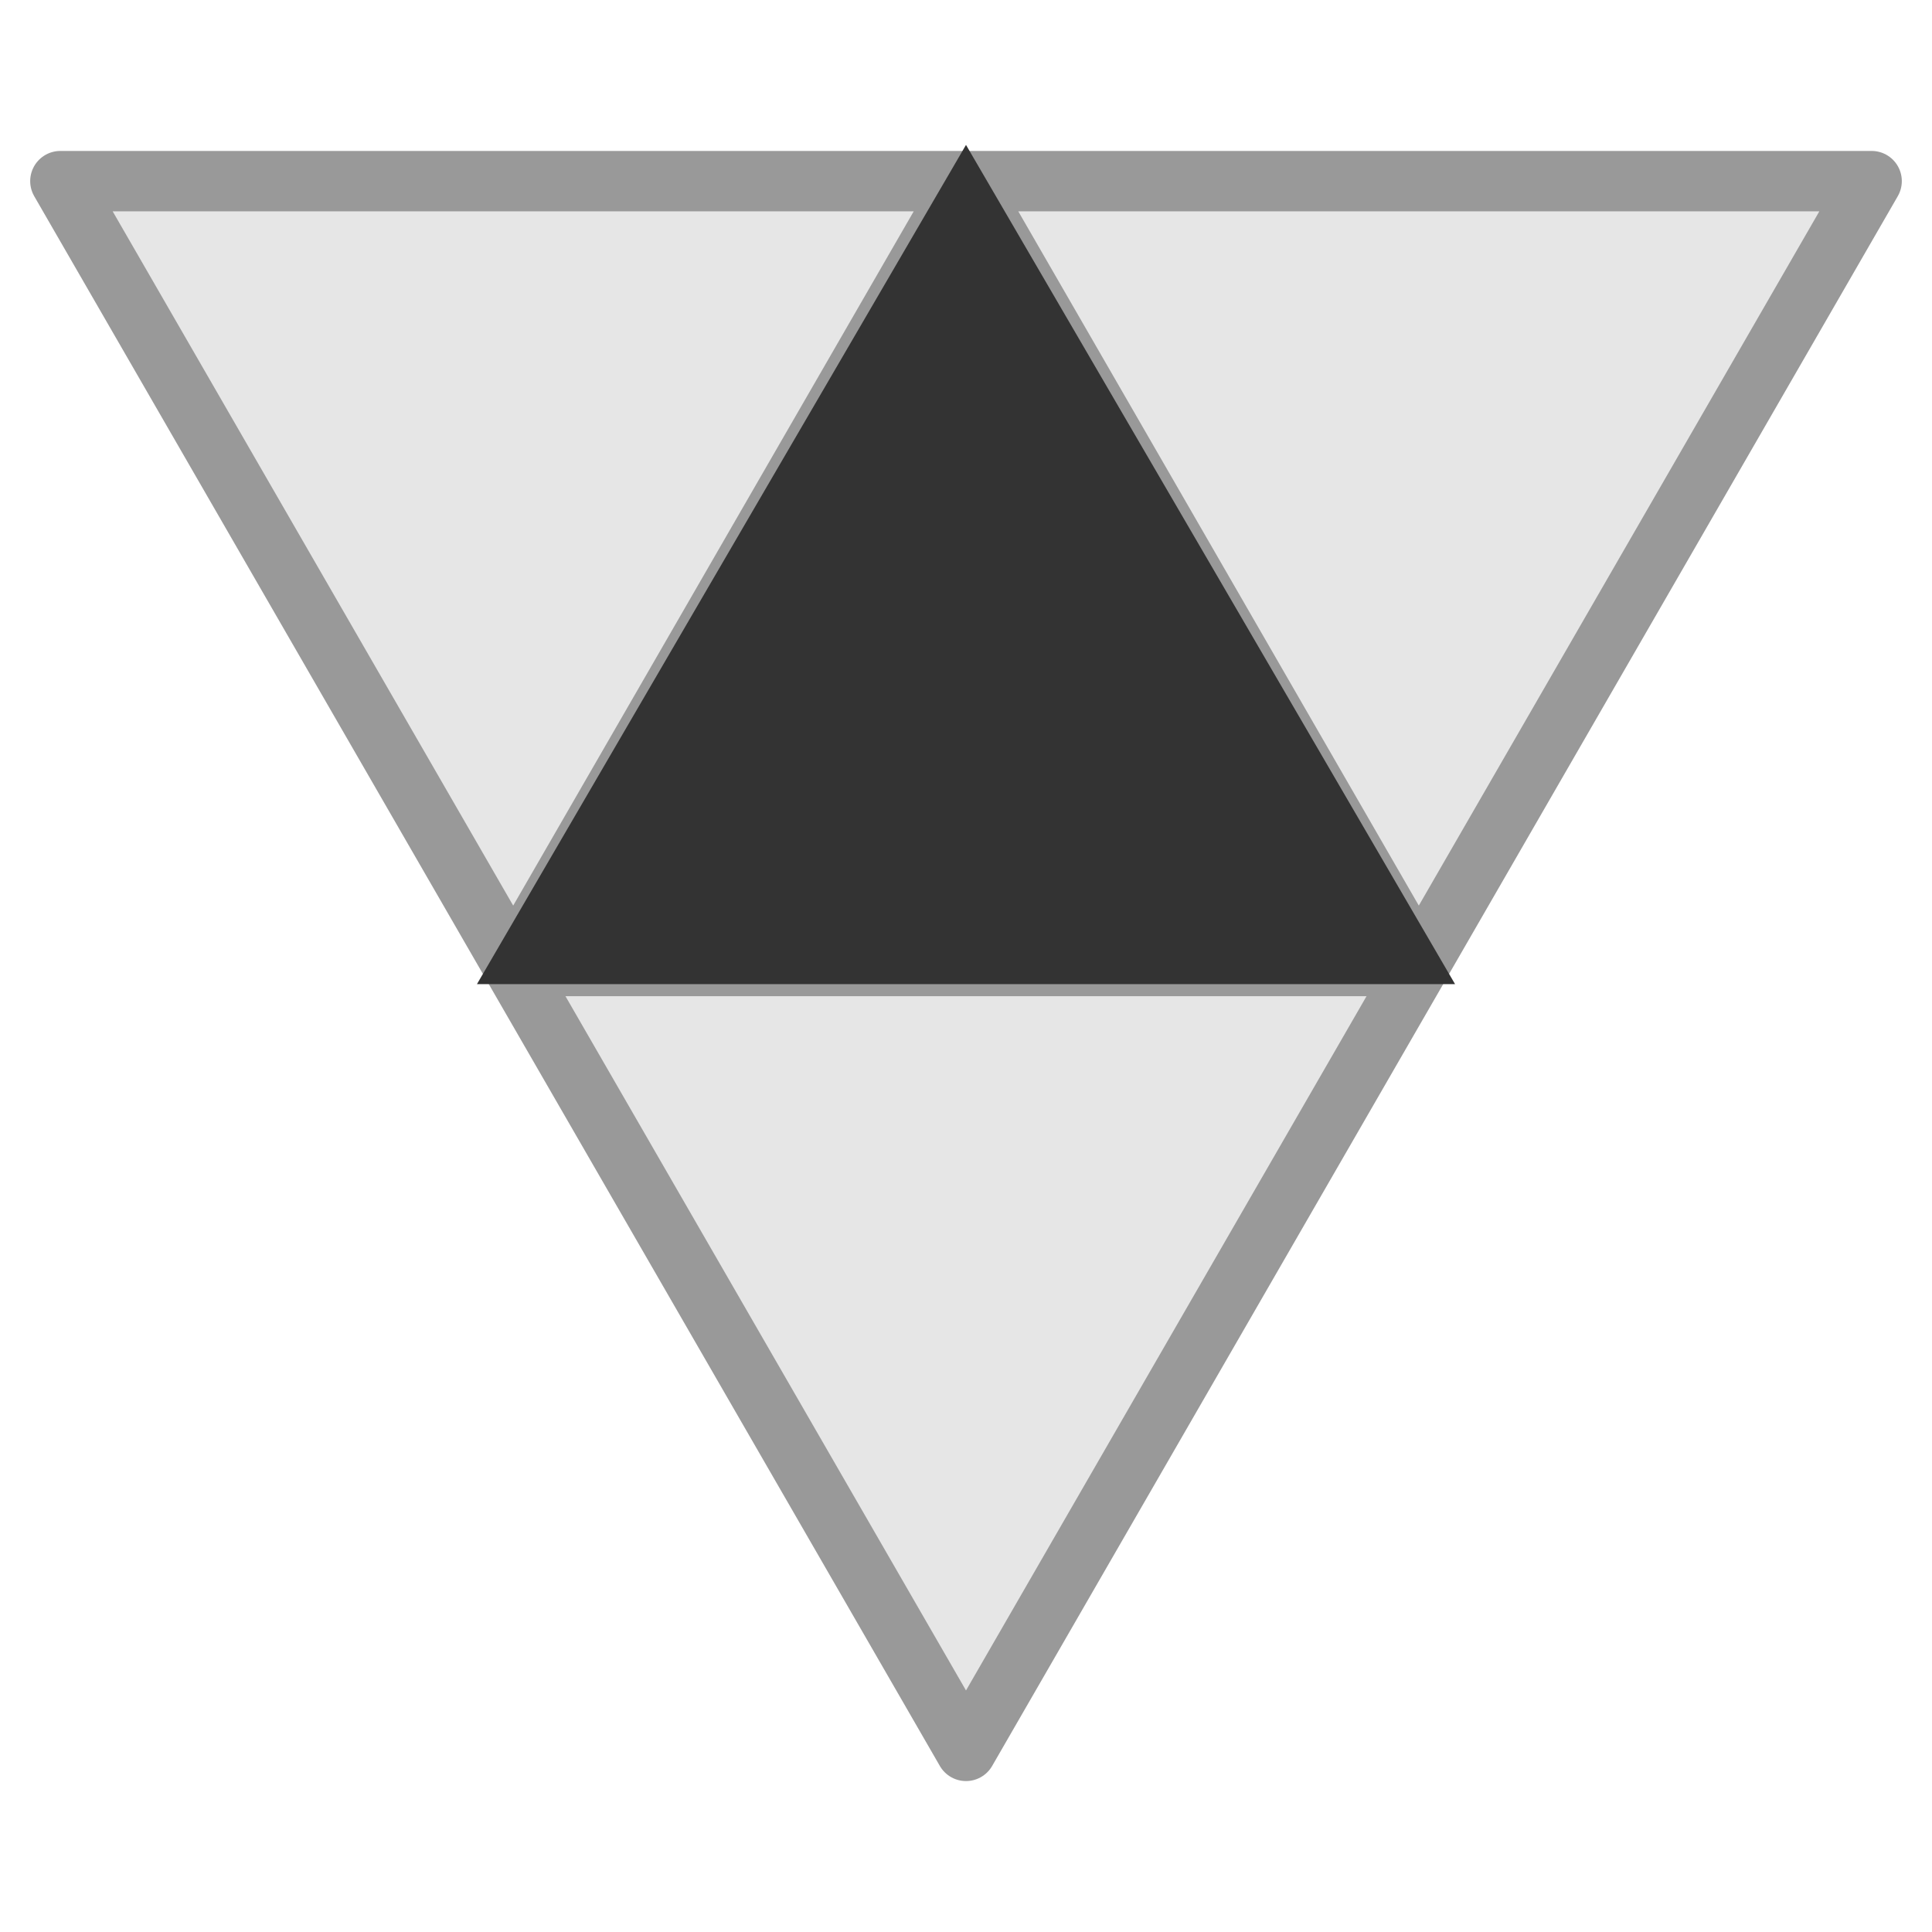 <svg width="64" height="64" viewBox="-32 -32 64 64" xmlns="http://www.w3.org/2000/svg">
    <path d="
        M -30 -26 L 0 -26 L -15 0 Z
        M 0 -26 L 30 -26 L 15 0 Z
        M -15 0 L 15 0 L 0 26 Z" 
        fill="#E6E6E6" 
        stroke="#999999" 
        stroke-width="2" 
        stroke-linejoin="round"/>
    
    <path d="
        M -16.2 0.6 L 16.2 0.6 L 0 -27.2 Z" 
        fill="#333333" 
        stroke="none"/>
</svg>